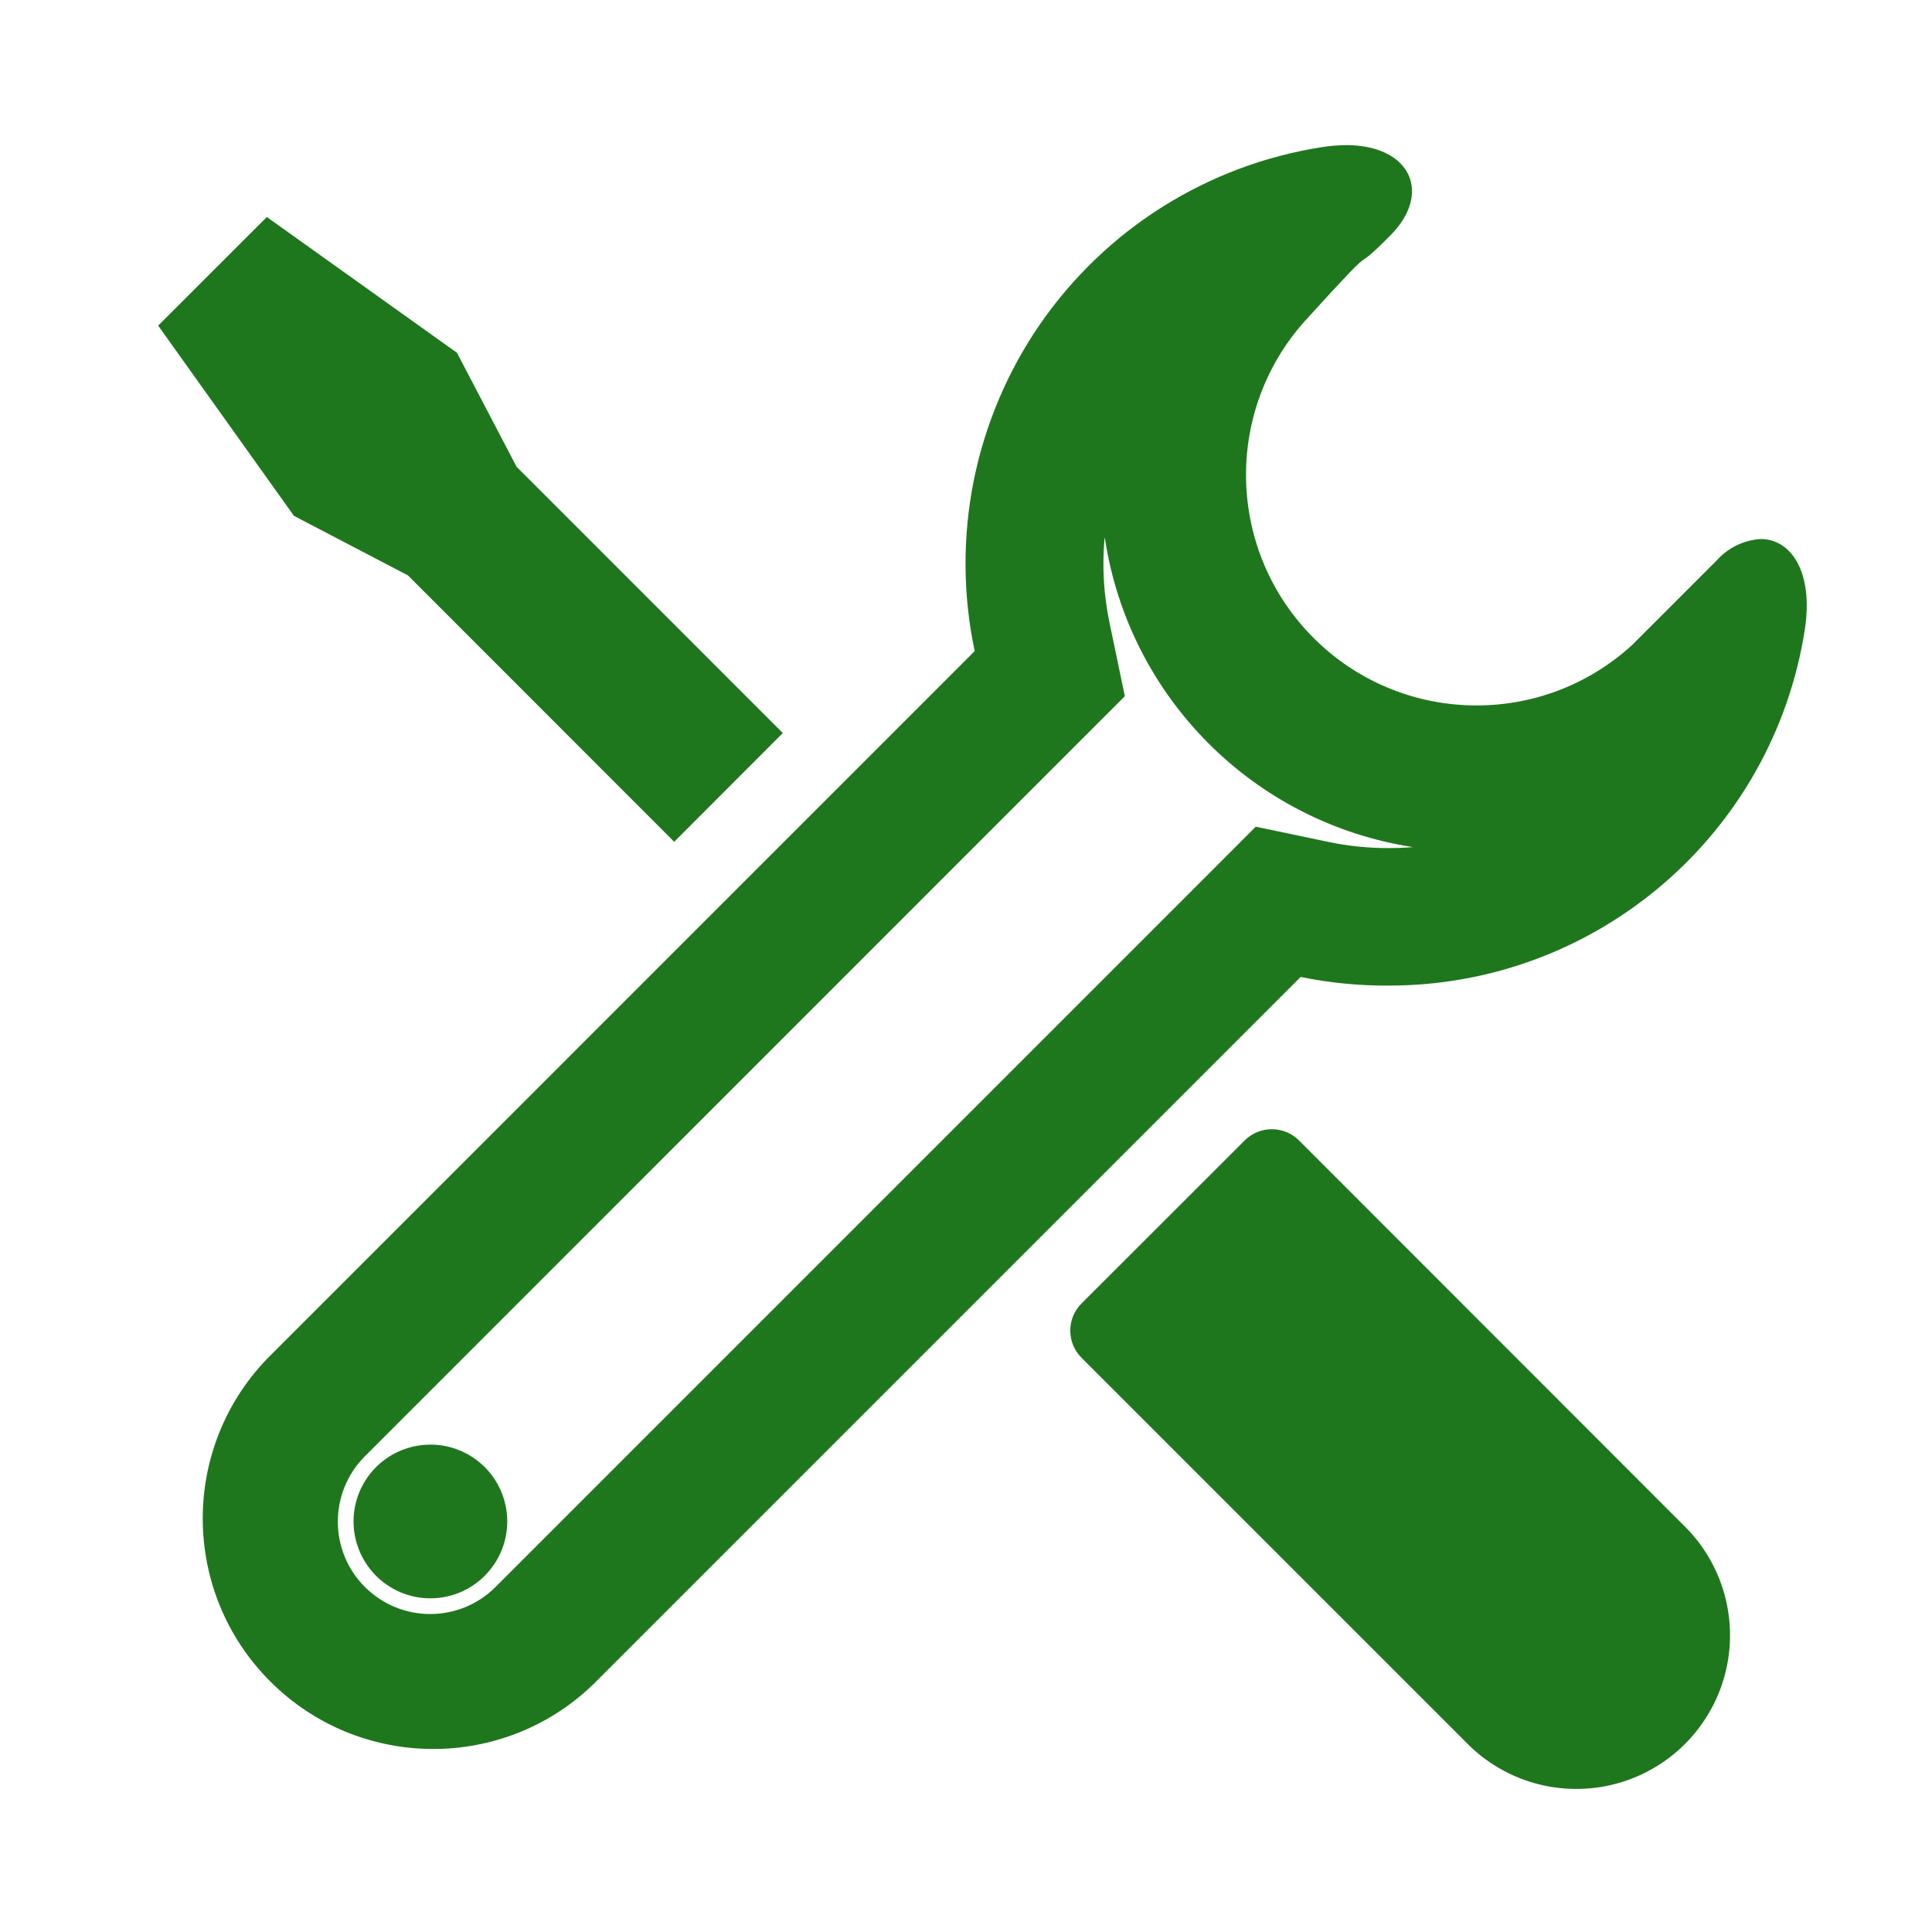 <svg width="28" height="28" viewBox="0 0 28 28" fill="none" xmlns="http://www.w3.org/2000/svg">
<g id="Frame">
<path id="Vector" d="M16.013 7.8C16.363 10.108 18.171 11.921 20.478 12.277C20.358 12.287 20.237 12.291 20.115 12.291C19.828 12.291 19.541 12.262 19.259 12.203L18.199 11.981L17.434 12.747L7.183 22.998C6.661 23.522 5.813 23.523 5.289 23C4.766 22.478 4.765 21.63 5.288 21.106L15.536 10.856L16.302 10.09L16.081 9.03C15.996 8.626 15.971 8.211 16.008 7.799M19.508 2.104C19.392 2.104 19.276 2.114 19.162 2.132C18.341 2.259 17.556 2.553 16.852 2.995C16.149 3.436 15.544 4.017 15.072 4.7C14.601 5.384 14.274 6.157 14.111 6.971C13.949 7.785 13.954 8.624 14.126 9.436L3.877 19.686C2.61 20.996 2.628 23.081 3.917 24.369C5.206 25.658 7.29 25.676 8.6 24.409L18.85 14.159C19.267 14.244 19.691 14.286 20.116 14.284C23.13 14.29 25.696 12.096 26.158 9.118C26.283 8.286 25.956 7.812 25.517 7.812C25.271 7.827 25.041 7.94 24.878 8.124L23.655 9.347C22.338 10.553 20.305 10.51 19.041 9.249C17.776 7.988 17.726 5.955 18.928 4.634C20.129 3.313 19.476 4.089 20.15 3.412C20.756 2.806 20.454 2.103 19.506 2.103L19.508 2.104Z" fill="#1F771D"/>
<path id="Vector_2" d="M6.237 20.937C5.706 20.937 5.249 21.312 5.145 21.833C5.042 22.354 5.321 22.876 5.811 23.079C6.302 23.283 6.868 23.111 7.163 22.669C7.459 22.228 7.401 21.639 7.026 21.263C6.922 21.16 6.799 21.077 6.664 21.021C6.529 20.965 6.384 20.936 6.237 20.937ZM5.912 8.339L9.771 12.2L11.345 10.624L7.487 6.765L6.623 5.113L3.867 3.145L2.292 4.719L4.26 7.476L5.912 8.339ZM18.826 16.528C18.609 16.311 18.256 16.311 18.039 16.528L15.674 18.891C15.457 19.108 15.457 19.46 15.674 19.678L21.246 25.25C21.521 25.534 21.866 25.739 22.247 25.845C22.627 25.951 23.029 25.954 23.411 25.854C23.793 25.754 24.141 25.554 24.42 25.275C24.7 24.995 24.9 24.647 25 24.265C25.1 23.883 25.097 23.481 24.991 23.101C24.885 22.721 24.679 22.375 24.396 22.101L18.826 16.528Z" fill="#1F771D"/>
</g>
</svg>
